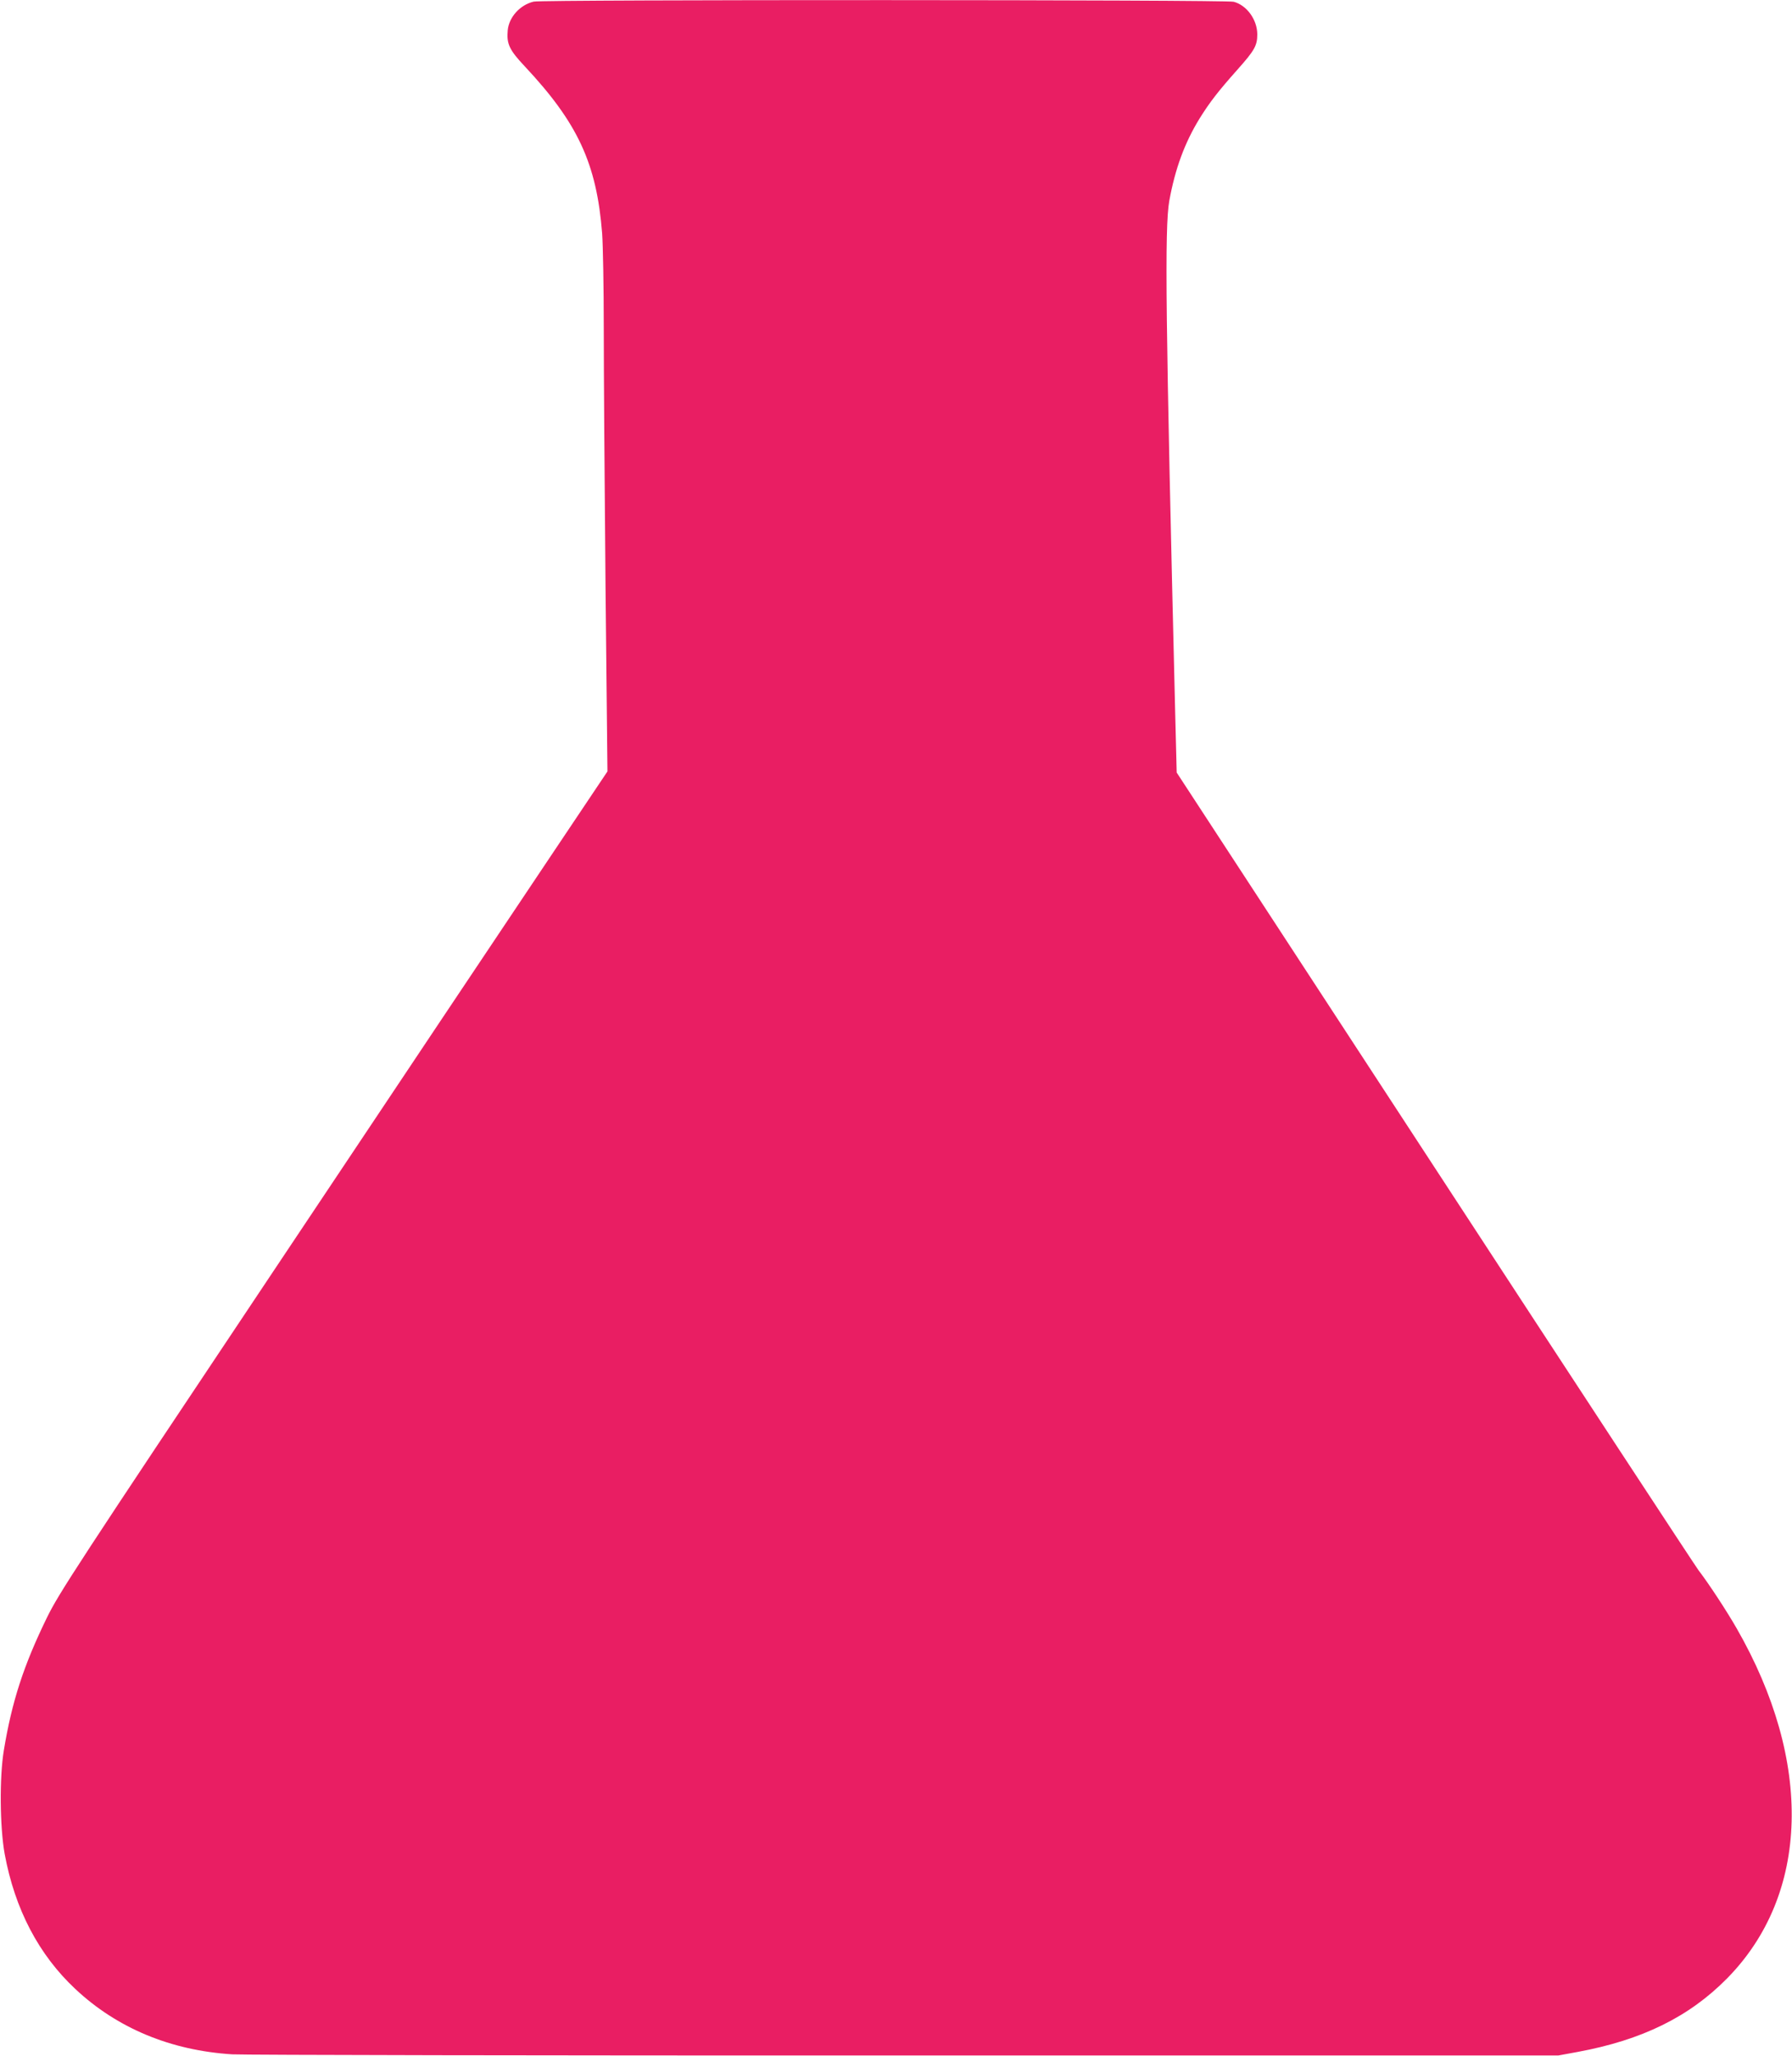 <?xml version="1.0" standalone="no"?>
<!DOCTYPE svg PUBLIC "-//W3C//DTD SVG 20010904//EN"
 "http://www.w3.org/TR/2001/REC-SVG-20010904/DTD/svg10.dtd">
<svg version="1.0" xmlns="http://www.w3.org/2000/svg"
 width="1116pt" height="1280pt" viewBox="0 0 1116 1280"
 preserveAspectRatio="xMidYMid meet">
<g transform="translate(0,1280) scale(0.1,-0.1)"
fill="#e91e63" stroke="none">
<path d="M3324 12790 c-85 -20 -154 -96 -162 -178 -8 -85 10 -123 106 -225
330 -352 448 -605 482 -1041 5 -71 10 -334 10 -585 0 -251 5 -975 11 -1610
l12 -1153 -380 -567 c-209 -311 -976 -1459 -1705 -2551 -1228 -1839 -1331
-1997 -1406 -2150 -145 -297 -218 -522 -268 -825 -28 -168 -25 -479 5 -645 63
-343 212 -628 440 -841 260 -244 594 -383 978 -407 70 -4 1957 -8 4193 -7
l4065 0 120 22 c401 74 694 218 930 457 516 523 538 1350 59 2182 -62 108
-175 280 -236 359 -21 28 -761 1156 -1644 2508 l-1606 2458 -9 357 c-60 2461
-67 3034 -37 3202 36 199 96 362 189 513 63 101 114 167 234 302 108 121 125
151 125 222 -1 91 -65 180 -147 202 -44 13 -4308 14 -4359 1z"/>
</g>
</svg>
